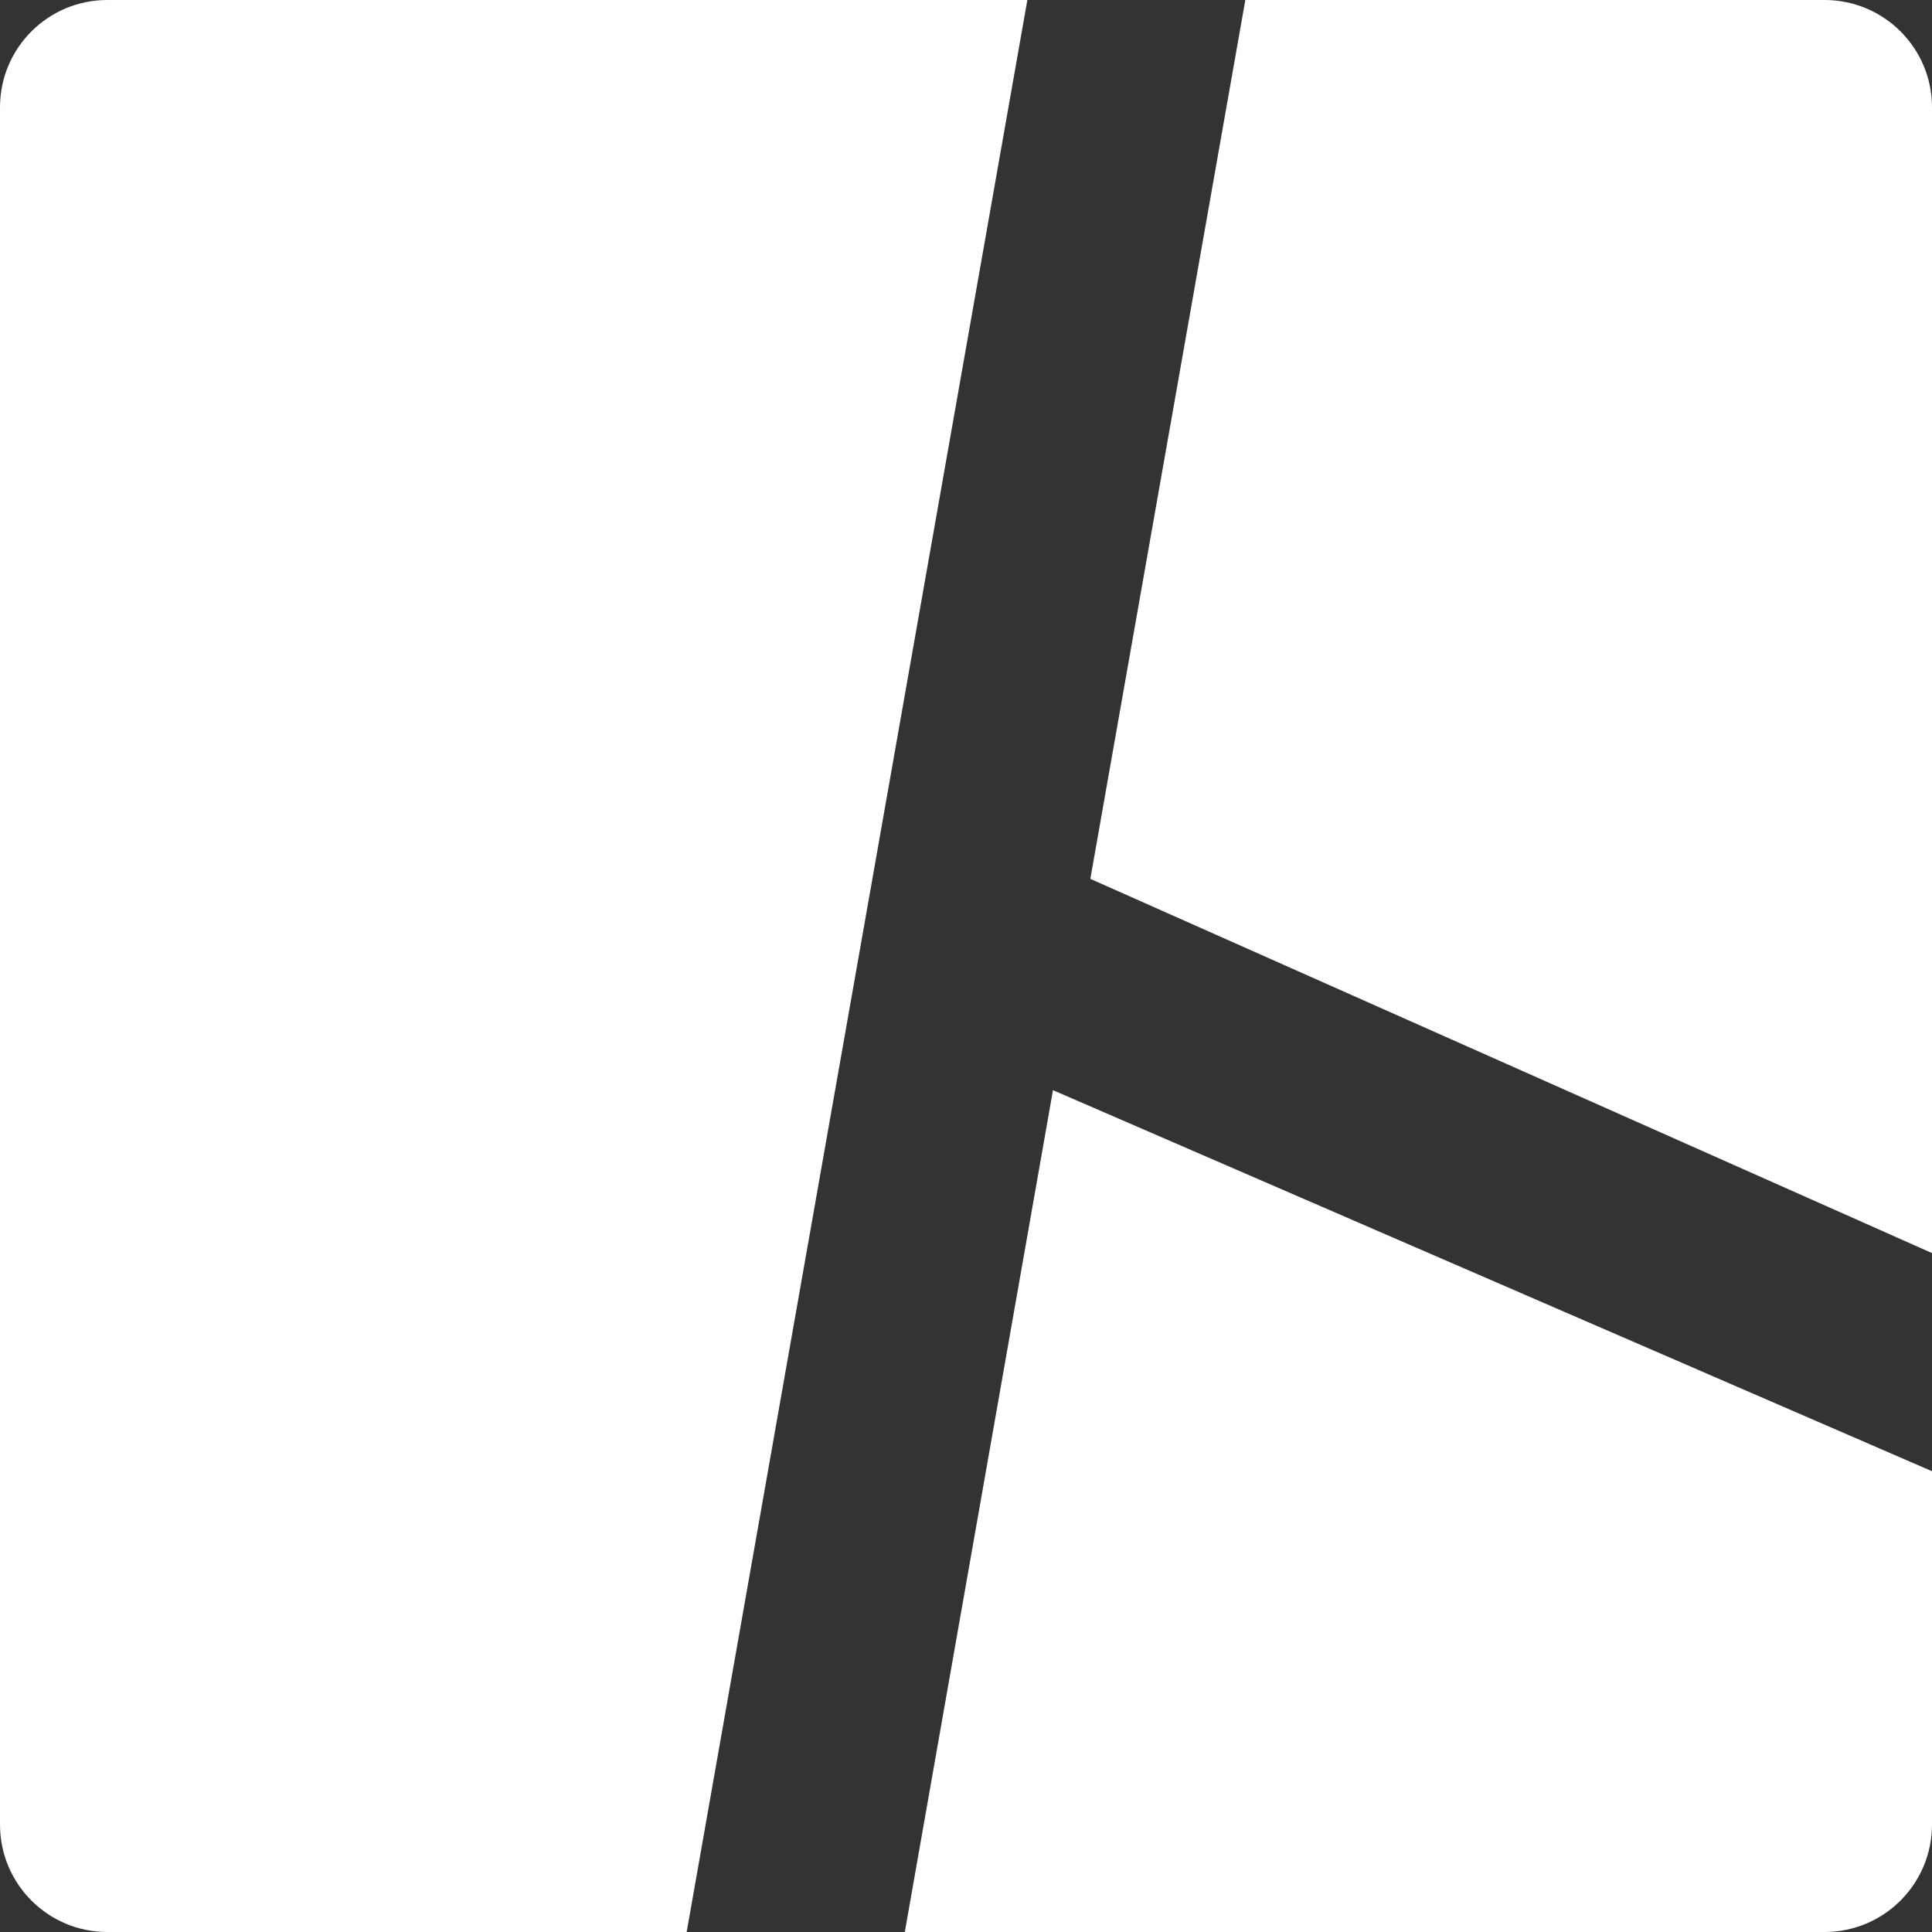 <svg width="227" height="227" viewBox="0 0 227 227" fill="none" xmlns="http://www.w3.org/2000/svg" xmlns:xlink="http://www.w3.org/1999/xlink">
	<rect x="0" y="0" width="227" height="227" fill="#333333" stroke="none"/>
	<desc>
			Created with Pixso.
	</desc>
	<defs/>
	<path id="矢量 19" d="M123.72 128.09L106.31 227L214.38 227C221.35 227 227 221.35 227 214.38L227 172.86L123.72 128.09ZM12.61 0C5.64 0 0 5.64 0 12.61L0 214.38C0 221.35 5.64 227 12.61 227L80.68 227L120.71 0L12.61 0ZM146.32 0L128.11 103.26L227 147.23L227 12.61C227 5.64 221.35 0 214.38 0L146.32 0Z" fill="#FFFFFF" fill-opacity="1" fill-rule="evenodd"/>
</svg>

